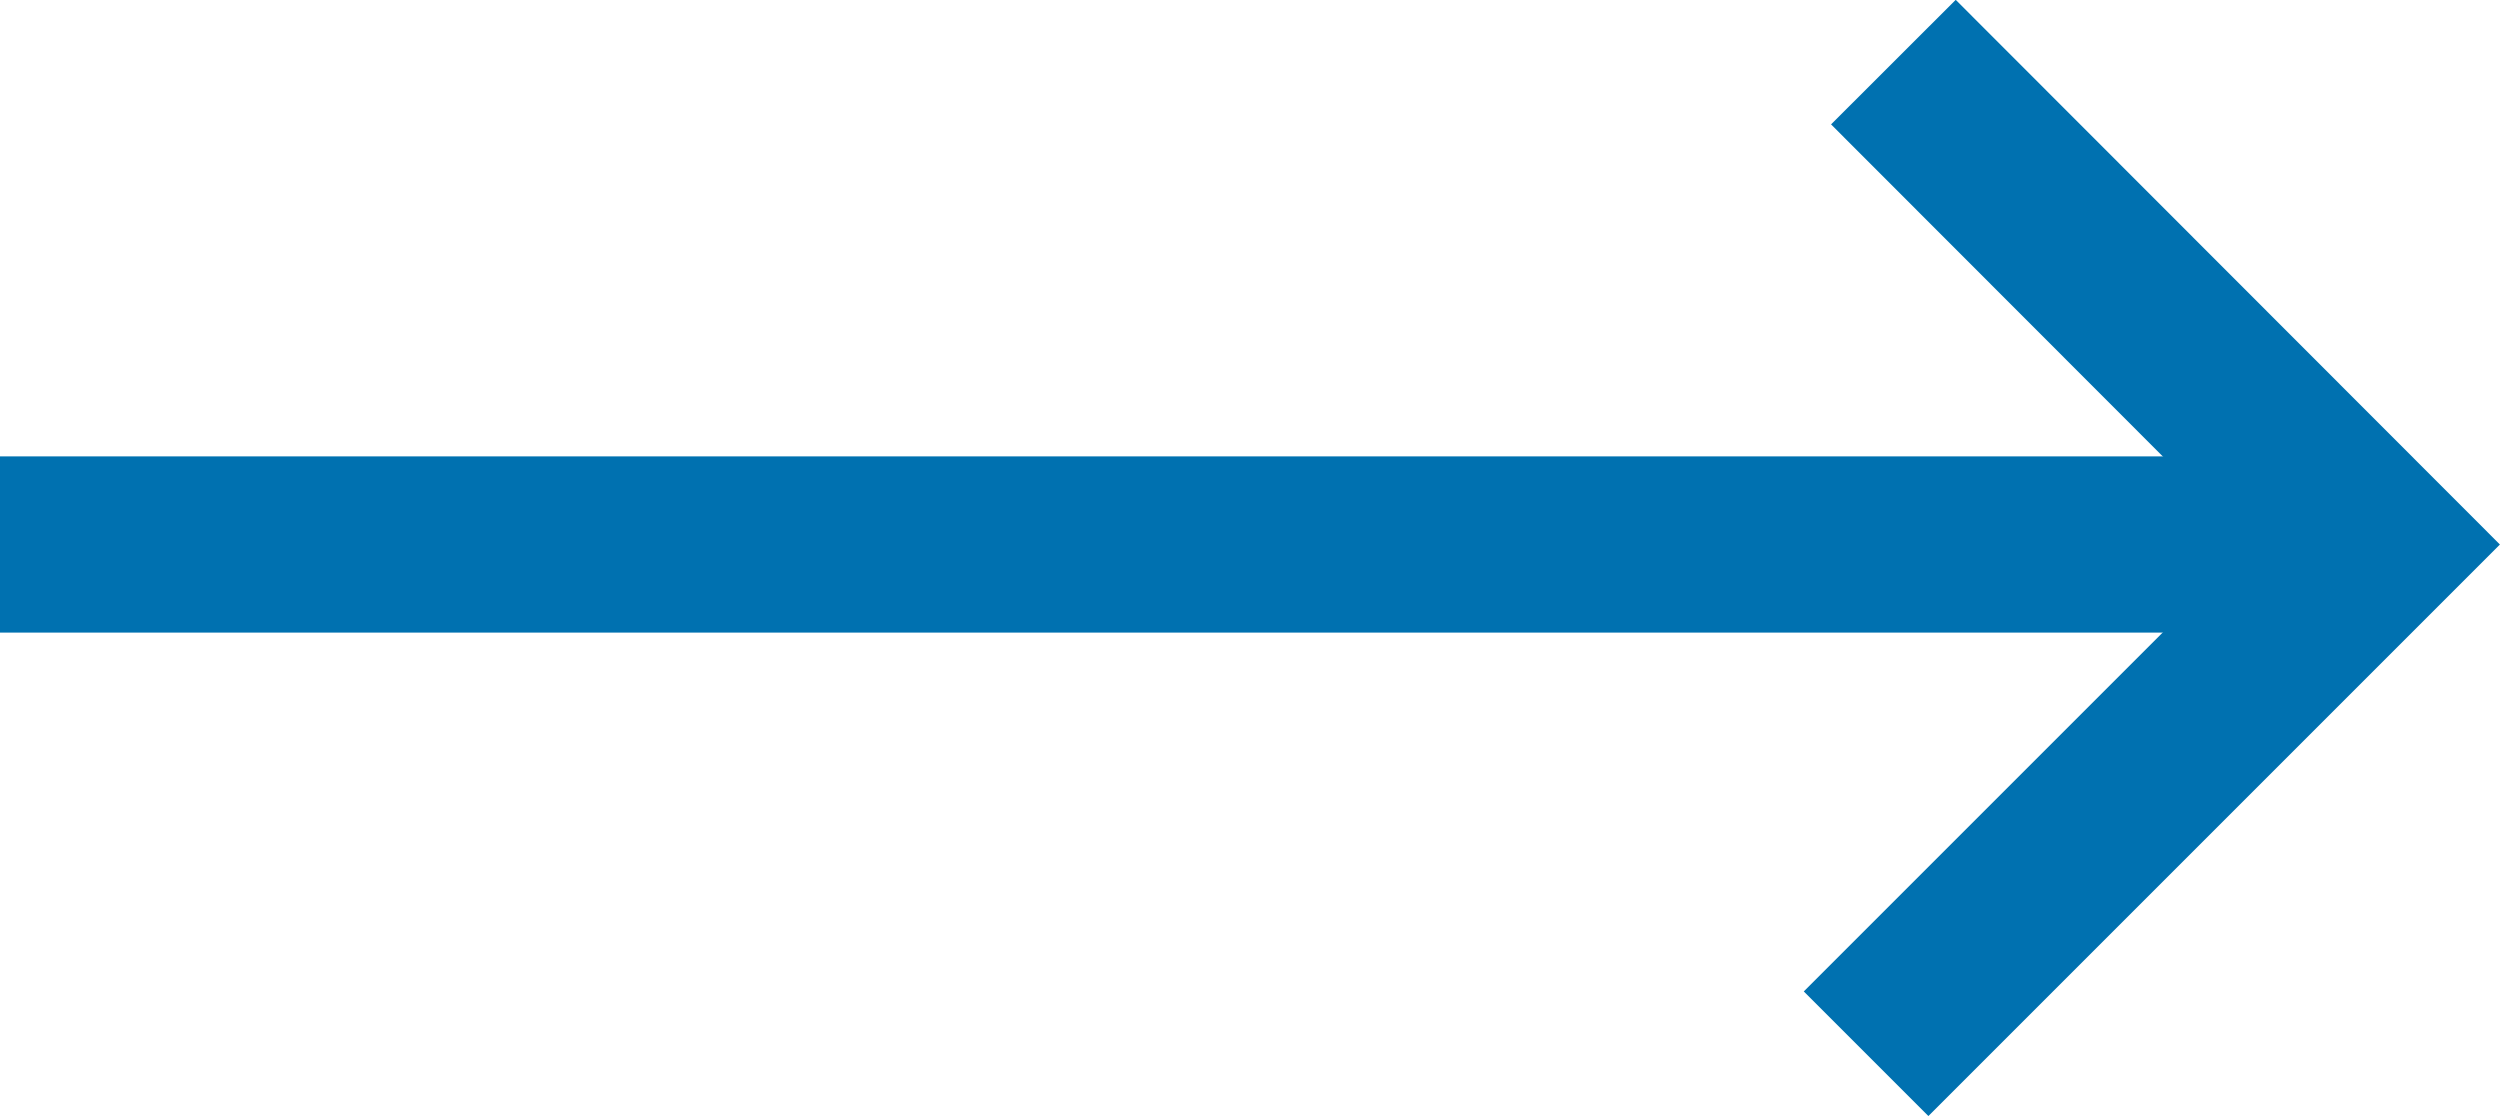 <?xml version="1.0" encoding="UTF-8"?><svg id="Ebene_2" xmlns="http://www.w3.org/2000/svg" viewBox="0 0 56.75 25.34"><defs><style>.cls-1{fill:none;stroke:#0071b0;stroke-miterlimit:10;stroke-width:4px;}</style></defs><g id="Ebene_12"><g><polyline class="cls-1" points="42.98 1.41 53.92 12.36 42.36 23.92"/><line class="cls-1" x1="53.92" y1="12.36" x2="0" y2="12.36"/></g></g></svg>